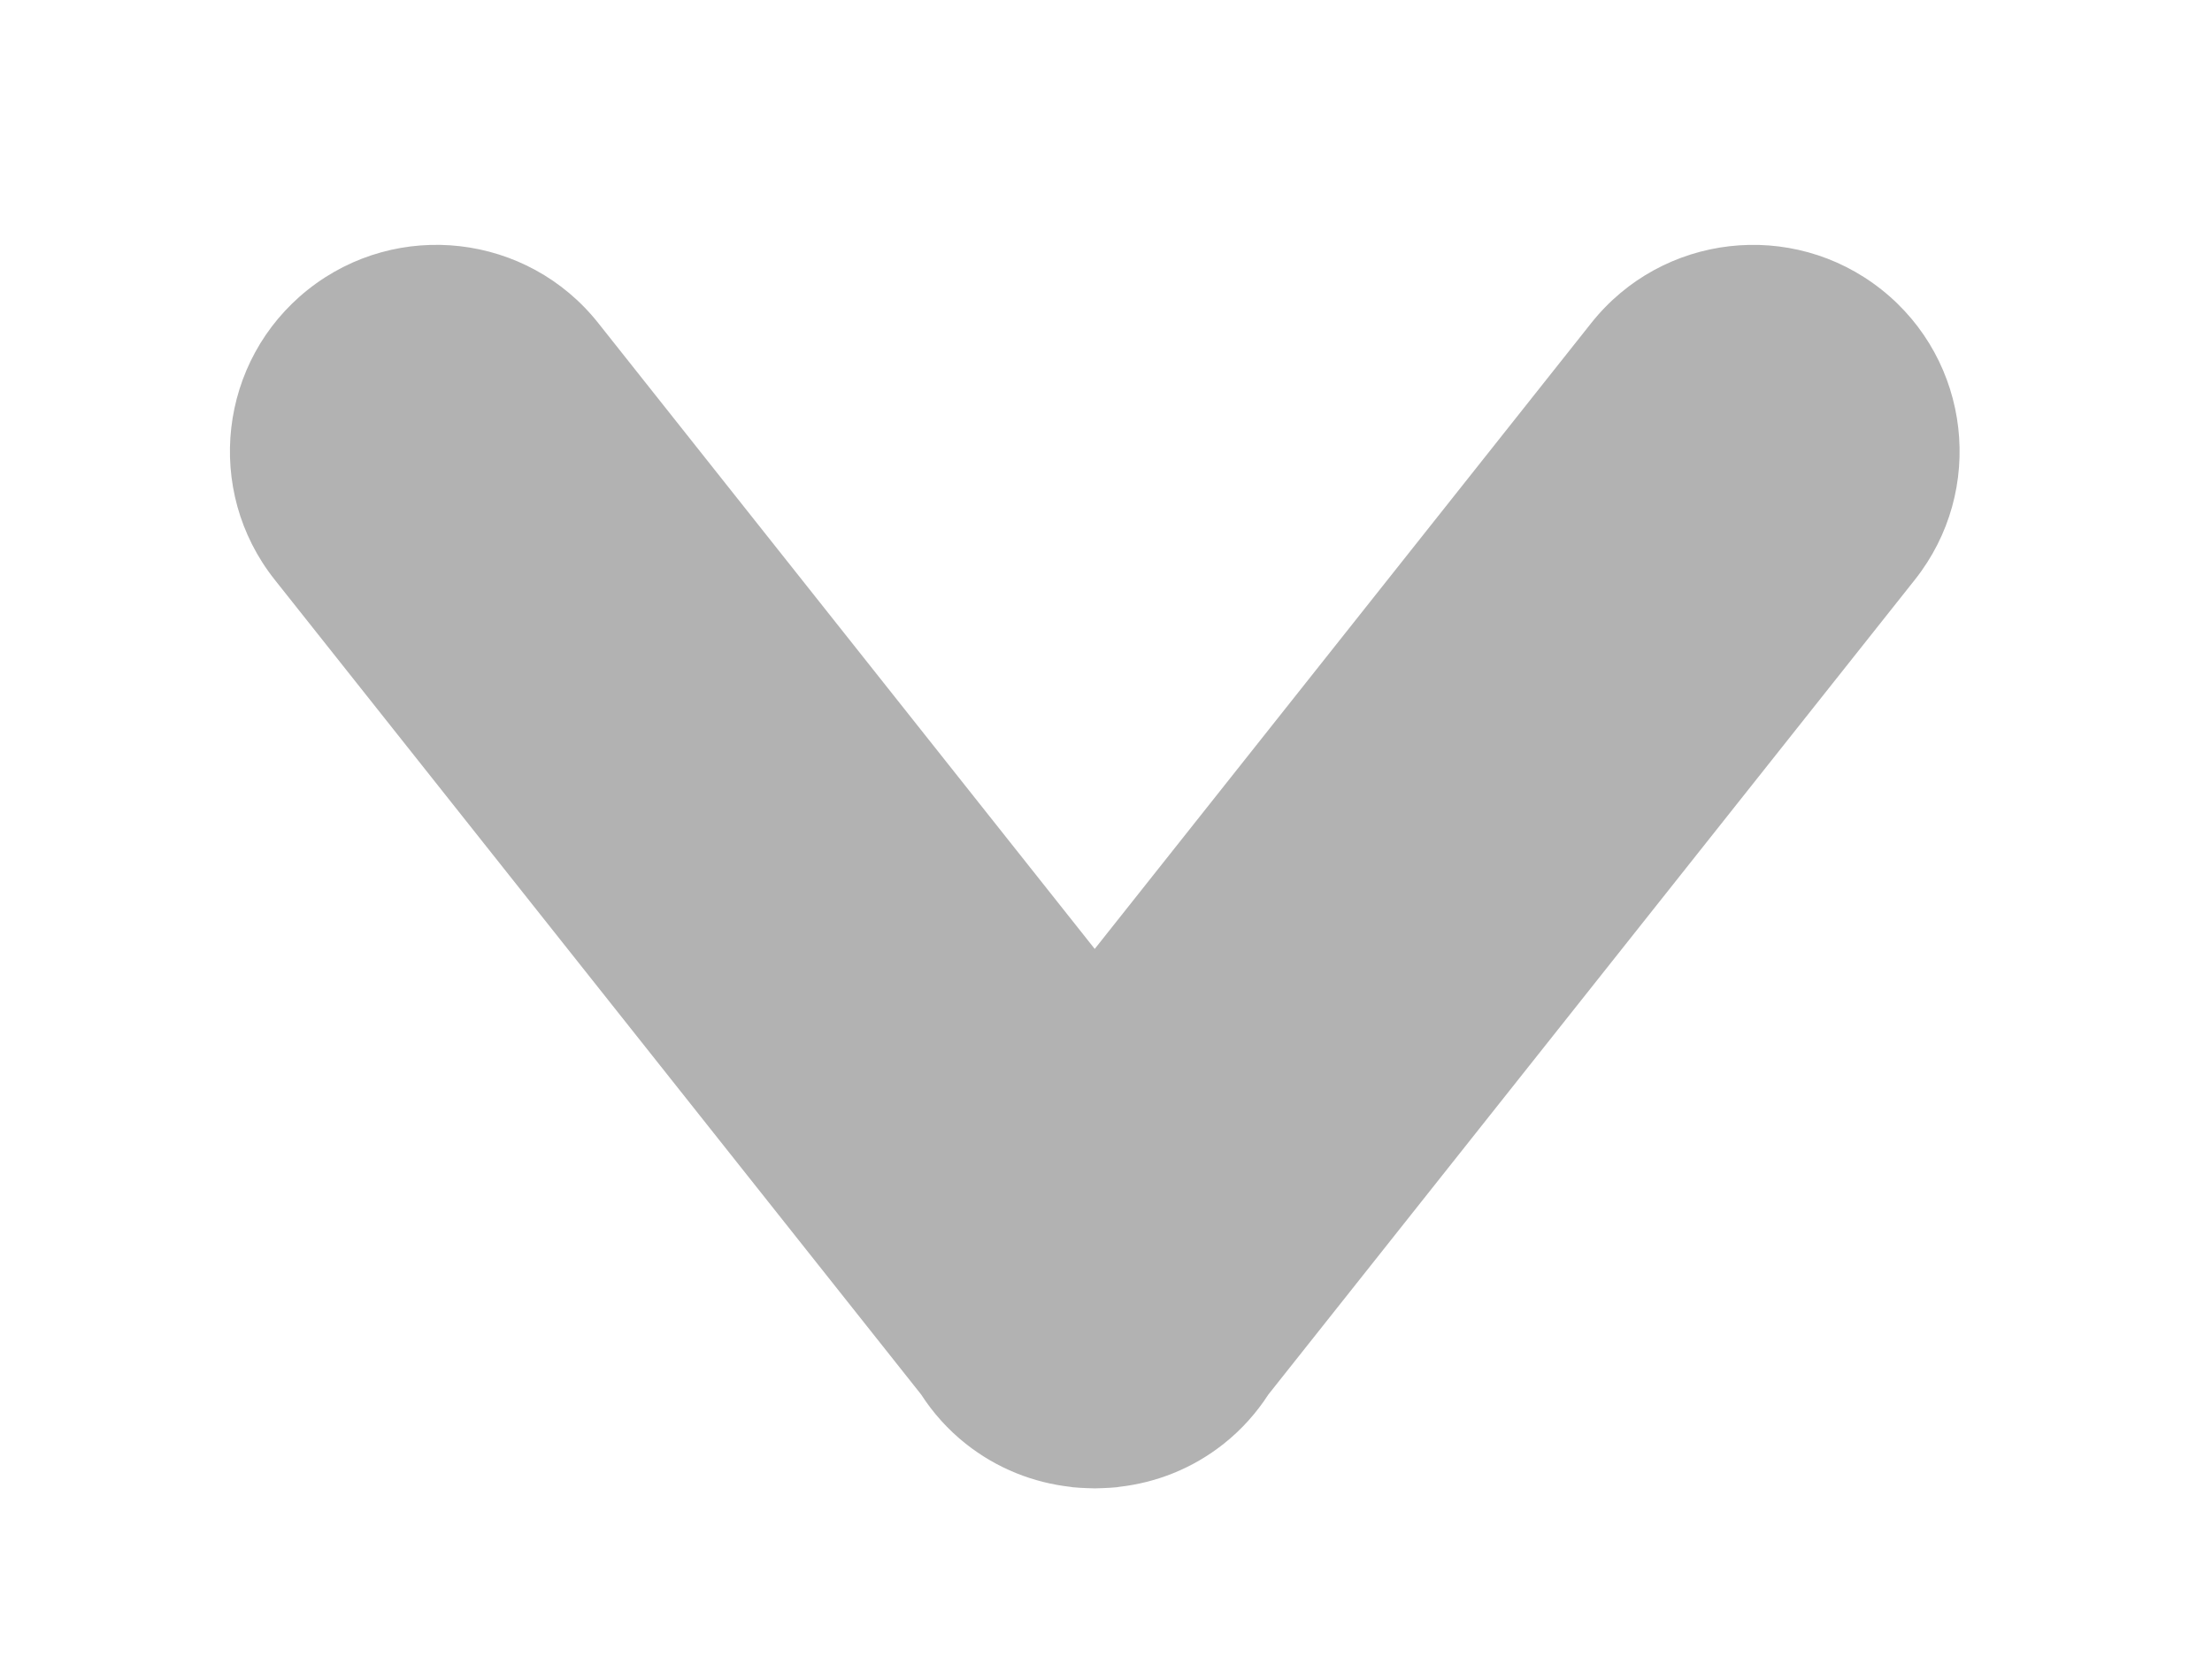 <?xml version="1.0" encoding="utf-8"?>
<!-- Generator: Adobe Illustrator 16.0.4, SVG Export Plug-In . SVG Version: 6.00 Build 0)  -->
<!DOCTYPE svg PUBLIC "-//W3C//DTD SVG 1.1//EN" "http://www.w3.org/Graphics/SVG/1.1/DTD/svg11.dtd">
<svg version="1.1" id="katman_1" xmlns="http://www.w3.org/2000/svg" xmlns:xlink="http://www.w3.org/1999/xlink" x="0px" y="0px"
	 width="128.125px" height="96.875px" viewBox="0 0 128.125 96.875" enable-background="new 0 0 128.125 96.875"
	 xml:space="preserve">
<g>
	<path fill="#B2B2B2" d="M108.979,16.775c-5.18-4.103-12.7-3.237-16.808,1.938l-28.761,36.26L34.65,18.712
		c-4.103-5.175-11.628-6.041-16.807-1.938c-5.17,4.105-6.041,11.633-1.933,16.808l37.446,47.206
		c0.685,1.059,1.542,2.025,2.583,2.852c1.823,1.445,3.932,2.258,6.08,2.499c0.035,0.009,0.066,0.009,0.101,0.018
		c0.277,0.026,0.554,0.044,0.831,0.053c0.153,0.009,0.308,0.014,0.465,0.014c0.149,0,0.303-0.005,0.461-0.014
		c0.277-0.009,0.549-0.026,0.83-0.053c0.031-0.009,0.062-0.009,0.097-0.018c2.152-0.241,4.262-1.054,6.08-2.499
		c1.041-0.826,1.897-1.793,2.583-2.852l37.45-47.206C115.019,28.408,114.154,20.88,108.979,16.775z"/>
</g>
</svg>
